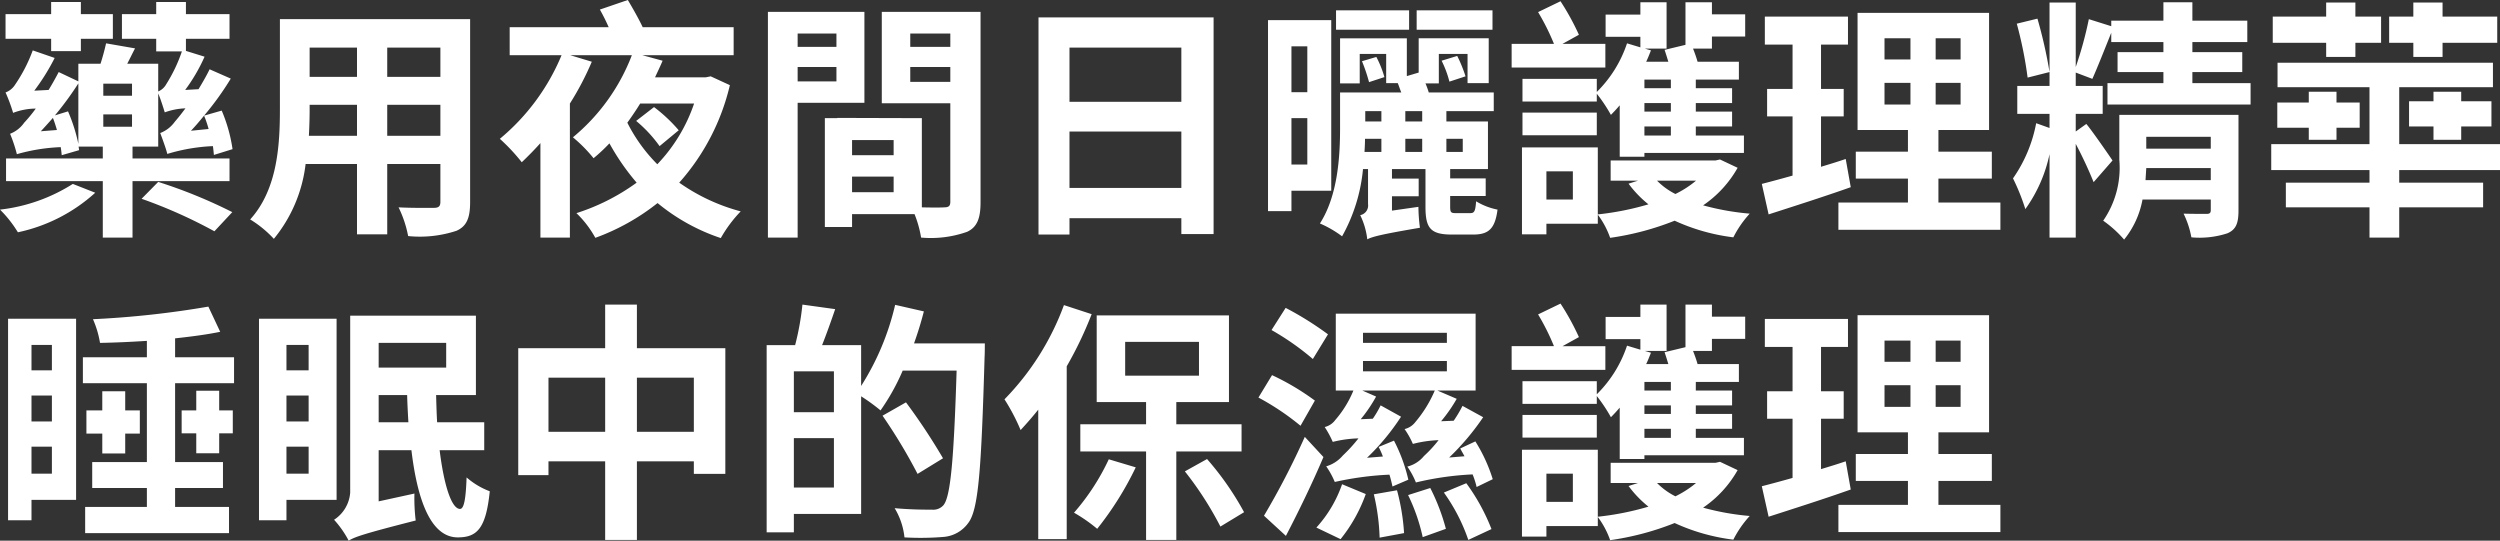 <svg xmlns="http://www.w3.org/2000/svg" width="198.46" height="42.92" viewBox="0 0 198.46 42.92"><rect x="0" y="0" width="198.46" height="42.92" fill="#333333" stroke="none"/><path d="M4.72-13.06H7.08v-.98H9.62V-16H7.08v-.96H4.72V-16H1.1v1.96H4.72ZM6.44-2.52A13.612,13.612,0,0,1,.66-.48a9.377,9.377,0,0,1,1.42,1.8A13.2,13.2,0,0,0,8.22-1.82ZM5.02-7.96A25,25,0,0,0,6.88-10.5v4.8a13.266,13.266,0,0,0-.82-2.58ZM3.9-6.7c.32-.34.64-.7.96-1.06.12.3.22.62.32.96Zm7.24-2.82H8.86v-.96h2.28ZM8.86-8.04h2.28v.98H8.86Zm6.96,1.3c.36-.38.7-.78,1.04-1.2a8.24,8.24,0,0,1,.36,1.06Zm3.06,4v-1.8h-7.7v-.94h2.04V-9.7c.2.46.42,1.18.52,1.5a5.34,5.34,0,0,1,1.64-.32c-.38.52-.7.9-.84,1.06a2.529,2.529,0,0,1-1.16.9c.18.48.48,1.3.56,1.66a14.505,14.505,0,0,1,3.62-.62c.04.26.06.5.08.7l1.48-.46a12.244,12.244,0,0,0-.86-3.06l-1.4.4a23.3,23.3,0,0,0,2.12-2.94l-1.68-.74c-.26.54-.58,1.08-.88,1.58l-1.06.06a13.818,13.818,0,0,0,1.54-2.64l-1.48-.46v-.96h3.46V-16H15.42v-.96H13.06V-16H10.34v1.96h2.72v1H15.1a12.189,12.189,0,0,1-1.24,2.6,1.316,1.316,0,0,1-.64.58v-2.2H10.76c.2-.38.4-.8.62-1.22l-2.3-.4c-.1.46-.26,1.06-.44,1.62H6.88v1.4L5.32-11.4c-.24.46-.52.96-.8,1.42l-1.14.06A17.194,17.194,0,0,0,5-12.52l-1.74-.6a12.326,12.326,0,0,1-1.4,2.72,1.519,1.519,0,0,1-.76.62,12.757,12.757,0,0,1,.6,1.62A5.1,5.1,0,0,1,3.5-8.5a11.422,11.422,0,0,1-.92,1.12,2.433,2.433,0,0,1-1.12.88A11.8,11.8,0,0,1,2-4.88a14.652,14.652,0,0,1,3.48-.56c.04.24.06.44.08.64l1.38-.4L6.9-5.48H8.82v.94H1.14v1.8H8.82V1.74h2.36V-2.74ZM11.9-1.34a38.928,38.928,0,0,1,5.78,2.58L19.1-.28a39.859,39.859,0,0,0-5.88-2.4Zm19.5-5V-8.8h4.22v2.46Zm-6.22,0c.04-.74.06-1.46.06-2.1V-8.8H29v2.46Zm3.82-7v2.32H25.24v-2.32Zm6.62,2.32H31.4v-2.32h4.22Zm2.36-4.58H22.88v7.14c0,2.8-.18,6.36-2.36,8.76A8.785,8.785,0,0,1,22.4,1.84,11.453,11.453,0,0,0,24.92-4.1H29V1.48h2.4V-4.1h4.22v3c0,.36-.14.48-.52.48-.36,0-1.68.02-2.8-.04a8.992,8.992,0,0,1,.76,2.28A9.288,9.288,0,0,0,36.9,1.2c.8-.36,1.08-1,1.08-2.28ZM54.54-6.78a12.519,12.519,0,0,0-1.96-1.84l-1.42,1.1a10.447,10.447,0,0,1,1.86,2ZM55.76-8.9a12.992,12.992,0,0,1-2.92,4.82,12.843,12.843,0,0,1-2.38-3.3c.36-.5.7-1,1.02-1.52Zm1.32-2.16-.4.08H52.66c.2-.44.42-.88.6-1.32l-1.62-.44H58.9v-2.22H51.68c-.32-.68-.8-1.52-1.18-2.16l-2.22.76a15.213,15.213,0,0,1,.7,1.4H41.12v2.22h4.12a17.158,17.158,0,0,1-4.9,6.64,15.121,15.121,0,0,1,1.74,1.86c.48-.46.98-.96,1.48-1.52v7.5H45.9V-8.9a22.883,22.883,0,0,0,1.74-3.32l-1.72-.52h4.9a15.73,15.73,0,0,1-4.68,6.52,11.7,11.7,0,0,1,1.64,1.66,13.977,13.977,0,0,0,1.26-1.18A18.378,18.378,0,0,0,51.2-2.62,16.8,16.8,0,0,1,46.42-.2a8.211,8.211,0,0,1,1.5,1.96A17.611,17.611,0,0,0,52.86-1a15.7,15.7,0,0,0,5.02,2.78A10.449,10.449,0,0,1,59.46-.34a15.238,15.238,0,0,1-4.88-2.28,17.713,17.713,0,0,0,4.02-7.74Zm9.98-3.4v1.06H63.98v-1.06Zm-3.08,3.8V-11.8h3.08v1.14Zm5.3,1.7v-7.22H61.62V1.74h2.36V-8.96Zm3.64-1.66V-11.8H76.1v1.18Zm3.18-3.84v1.06H72.92v-1.06ZM68.3-1.86V-3.1h3.3v1.24ZM71.6-4.8H68.3V-6h3.3Zm6.9-11.38H70.66v7.26H76.1V-1.1c0,.32-.12.44-.48.44-.26.02-1,.02-1.78,0V-7.74l-6.72-.02v.02h-.98V.9H68.3V-.12h4.96a8.806,8.806,0,0,1,.52,1.86,8.641,8.641,0,0,0,3.66-.46C78.24.9,78.5.2,78.5-1.08ZM85.56-2.2V-6.68h8.88V-2.2Zm8.88-11.14v4.3H85.56v-4.3ZM83.1-15.74V1.5h2.46V.2h8.88V1.46H97v-17.2Zm36.04-.56h-6.02v1.54h6.02Zm-6.62,0h-5.8v1.54h5.8Zm-8.08,2.86V-9.8h-1.26v-3.64Zm-1.26,9.38V-7.74h1.26v3.68Zm3.16,2.08V-15.52h-5.02V-.36h1.86V-1.98Zm3.98-4.12v1.04h-1.34c.02-.36.04-.7.04-1.04Zm0-2.2v.82h-1.28V-8.3Zm3.24.82h-1.34V-8.3h1.34Zm0,2.42h-1.34V-6.1h1.34Zm3.22-1.04v1.04h-1.3V-6.1Zm-.54,5.9c-.4,0-.46-.06-.46-.52v-.84h2.82v-1.4h-2.82V-3.7h3V-7.48h-3.3V-8.3h3.76V-9.78h-5.16a6.337,6.337,0,0,0-.26-.72h1.06v-2.34h2.28v2.32h1.68v-3.56h-5.56v2.72l-.94.28v-3h-5.3v3.58h1.56v-2.34h2.1v2.32h.92c.1.24.18.5.28.74h-4.86v2.82c0,2.18-.16,5.34-1.6,7.58a8.439,8.439,0,0,1,1.76,1.02,13.483,13.483,0,0,0,1.66-5.34h.4V-.92a.78.78,0,0,1-.62.88,5.891,5.891,0,0,1,.56,1.92c.38-.2,1-.38,4.18-.92a13.456,13.456,0,0,1-.12-1.66l-2.1.3V-1.54h2.12v-1.4h-2.12V-3.7h2.66V-.72c0,1.7.38,2.22,2.1,2.22h1.68c1.22,0,1.74-.44,1.94-1.98a5.2,5.2,0,0,1-1.7-.66c-.06.8-.14.94-.48.94ZM110.56-11a8.323,8.323,0,0,0-.64-1.6l-1.14.34a13.532,13.532,0,0,1,.56,1.66Zm6.44-.06a11.071,11.071,0,0,0-.66-1.62l-1.24.38a8.126,8.126,0,0,1,.62,1.66Zm16.3.94h-2.1v-.68h2.1Zm0,1.86h-2.1v-.68h2.1Zm0,1.9h-2.1v-.72h2.1Zm-2.42-7-1.06-.32a9.743,9.743,0,0,1-2.4,3.86v-1.04h-5.9v1.8h5.9v-.62A12.245,12.245,0,0,1,128.54-8c.24-.24.48-.5.7-.76v4.08h1.96v-.3h7.9V-6.36h-3.82v-.72h2.88V-8.26h-2.88v-.68h2.88v-1.18h-2.88v-.68h3.42v-1.42h-3.28a10.685,10.685,0,0,0-.36-1.04h1.5v-.96h2.64v-1.76h-2.64v-.96h-2.1v3.38l-1.66.4c.1.28.2.62.3.94h-1.76c.14-.28.26-.6.38-.9l-.48-.14h1.72v-3.68h-2.08v.98h-2.76v1.76h2.76Zm-9.36,6.98h5.9v-1.8h-5.9Zm6.58-7.26h-3.4l1.3-.72a19.873,19.873,0,0,0-1.46-2.66l-1.78.86a18.509,18.509,0,0,1,1.26,2.52h-3.36v1.88h7.44Zm7.2,10.86a7.971,7.971,0,0,1-1.64,1.06,5.5,5.5,0,0,1-1.46-1.06Zm-9.78,1.5h-2.1V-3.52h2.1ZM137.2-4.46l-.36.08h-8.32v1.6h2.18l-.76.24A8.769,8.769,0,0,0,131.52-.9a22.354,22.354,0,0,1-4.02.8V-5.42h-6.02v6.9h1.94V.64h4.08V-.08a6.838,6.838,0,0,1,.98,1.84A22.076,22.076,0,0,0,133.6.4a15.721,15.721,0,0,0,4.66,1.32,8.331,8.331,0,0,1,1.3-1.88,20.317,20.317,0,0,1-3.7-.66A8.853,8.853,0,0,0,138.6-3.8Zm9.98-.04c-.64.22-1.3.42-1.96.62v-4h1.8v-2.18h-1.8v-3.52h2.14V-15.8h-6.6v2.22h2.2v3.52h-2.02v2.18h2.02v4.7c-.92.26-1.74.48-2.44.66l.54,2.42c1.92-.62,4.32-1.38,6.52-2.16Zm3.08-6.04h2.06v1.72h-2.06Zm0-3.54h2.06v1.68h-2.06Zm6.04,1.68h-1.98v-1.68h1.98Zm0,3.58h-1.98v-1.72h1.98Zm-1.76,7.78v-1.9h4.24V-5.08h-4.24V-6.8h4.02v-9.3H148.12v9.3h4v1.72h-4.14v2.14h4.14v1.9H146.6V1.12h12.86V-1.04Zm8.82-10.36a36.936,36.936,0,0,0-.96-4.24l-1.64.4a31.779,31.779,0,0,1,.86,4.28Zm7.62,8.58.06-.96h5.12v.96Zm5.18-3.44v.94h-5.12v-.94ZM178.36-8H168.9v3.56A7.4,7.4,0,0,1,167.62.4a9.016,9.016,0,0,1,1.66,1.5,7.035,7.035,0,0,0,1.46-3.18h5.42v.84c0,.22-.08.3-.34.3-.24,0-1.08,0-1.82-.02a7.154,7.154,0,0,1,.62,1.88,7.1,7.1,0,0,0,2.86-.32c.7-.3.88-.82.88-1.82Zm-3.66-2.52v-.88h3.96v-1.58H174.7v-.8h4.36v-1.7H174.7v-1.46h-2.3v1.46h-4.14v.44l-1.78-.56a29.832,29.832,0,0,1-1.04,3.8v-5.12h-2.08v6.62H160.8v2.22h2.56v1.12l-1.06-.38a11.286,11.286,0,0,1-1.84,4.38,16.8,16.8,0,0,1,.98,2.44,11.582,11.582,0,0,0,1.92-4.36V1.74h2.08V-5.7a33,33,0,0,1,1.42,3.04l1.5-1.72c-.32-.48-1.68-2.44-2.08-2.9l-.84.6v-1.4h2.14V-10.3h-2.14v-1.06l1.32.5c.42-.94.98-2.36,1.5-3.66v.74h4.14v.8h-3.64v1.58h3.64v.88h-4.44v1.7h11.36v-1.7Zm17.54-2.08h2.32v-1.12h4.34V-15.8h-4.34v-1.12h-2.32v1.12h-1.92v2.08h1.92Zm-6.92,0h2.32v-1.12h2.04V-15.8h-2.04v-1.12h-2.32v1.12h-4.24v2.08h4.24Zm-1.38,2.76v.86h-2.5v2h2.5v.96h2.2v-.96h1.84v-2h-1.84v-.86Zm15.18,6.22V-5.68h-8V-10.2h7.44v-1.94h-17.1v1.94h7.3v4.52h-7.8v2.06h7.8v1h-6.64V-.66h6.64v2.4h2.36V-.66h6.66V-2.62h-6.66v-1Zm-3.08-2.4V-7.08h2.4v-2h-2.4v-.76h-2.2v.76H191.9v2h1.94v1.06ZM4.78,10.26v2.02H3.16V10.26ZM3.16,20.48V18.34H4.78v2.14Zm0-6.2H4.78v2.06H3.16ZM6.7,8.18H1.3v16H3.16V22.56H6.7ZM18.06,13.9H16.24v1.56H15.08v1.82h1.16v1.58h1.82V17.28h1.08V15.46H18.06Zm-3.5-2.66V9.74c1.28-.14,2.52-.3,3.58-.52l-.94-2a74.593,74.593,0,0,1-9.16,1A7.816,7.816,0,0,1,8.6,10.1c1.18-.02,2.46-.08,3.72-.16v1.3H7.24V13.3h5.08v6.26H7.98v2.06h4.34v1.5H7.42V25.2H18.84V23.12H14.56v-1.5h3.8V19.56h-3.8V13.3h4.68V11.24Zm-5.78,2.7v1.52H7.52V17.3H8.78v1.58H10.6V17.3h1.16V15.46H10.6V13.94Zm16.38-3.68v2.02H23.4V10.26ZM23.4,14.28h1.76v2.06H23.4Zm0,6.2V18.34h1.76v2.14Zm3.98,2.08V8.18H21.22v16H23.4V22.56Zm3.34-6.16V14.24h2.26c.02.74.06,1.46.1,2.16Zm5.36-6.3v1.96H30.72V10.1Zm3.02,8.52V16.4H35.36c-.04-.7-.06-1.42-.08-2.16h3.16V7.94H28.46V21.98a2.81,2.81,0,0,1-1.28,2.16,7.979,7.979,0,0,1,1.16,1.66c.48-.3,1.24-.56,5.32-1.6a14.5,14.5,0,0,1-.1-2.14l-2.84.62V18.62h2.6c.48,4.02,1.56,6.92,3.68,6.92,1.54,0,2.24-.72,2.54-3.66a6,6,0,0,1-1.84-1.1c-.06,1.68-.2,2.5-.52,2.5-.68,0-1.28-1.9-1.62-4.66Zm12.12-1.46v-4.3h4.52v4.3Zm-7.02,0v-4.3h4.5v4.3Zm7.02-6.64V7.06H48.7v3.46H41.8V20.6h2.4V19.5h4.5v6.24h2.52V19.5h4.52v1h2.5V10.52ZM63.68,21.58V17.66h3.18v3.92Zm3.18-5.98H63.68V12.36h3.18Zm6.36-5.46c.3-.84.56-1.68.78-2.54l-2.28-.52a20.687,20.687,0,0,1-2.7,6.44V10.28h-3.1c.34-.86.7-1.86,1.04-2.86l-2.6-.36a21.451,21.451,0,0,1-.58,3.22H61.52V25.14h2.16V23.68h5.34V14.34a14.856,14.856,0,0,1,1.54,1.12,17.252,17.252,0,0,0,1.76-3.16H76.6c-.22,7.06-.48,10.06-1.06,10.7a1.067,1.067,0,0,1-.88.34c-.52,0-1.7,0-2.98-.12a5.6,5.6,0,0,1,.78,2.32,22.419,22.419,0,0,0,3.14-.04,2.668,2.668,0,0,0,1.92-1.1c.82-1.06,1.04-4.24,1.3-13.18.02-.28.02-1.08.02-1.08Zm2.3,9.12a48.27,48.27,0,0,0-2.94-4.44l-1.86,1.06A42.8,42.8,0,0,1,73.5,20.5ZM85.12,7.1a21.092,21.092,0,0,1-4.72,7.48,15.9,15.9,0,0,1,1.28,2.44c.46-.5.94-1.04,1.4-1.62V25.68h2.26V11.96a30.069,30.069,0,0,0,1.98-4.14Zm3.56,12.24a18.024,18.024,0,0,1-2.76,4.24,12.5,12.5,0,0,1,1.84,1.28,25.458,25.458,0,0,0,3.06-4.88Zm1.3-9.32h5.86V12.7H89.98Zm9.24,8.7V16.56H94.04V14.8h4.18V7.92H87.72V14.8h3.92v1.76H86.42v2.16h5.22v7.02h2.4V18.72Zm-4.5,1.58a26.583,26.583,0,0,1,2.82,4.38l1.88-1.14a23.215,23.215,0,0,0-2.94-4.22Zm14.14-8.76h6.66v.82h-6.66Zm0-2.24h6.66v.8h-6.66Zm3.6,11.66a13.112,13.112,0,0,0-1.14-3.1l-1.22.5a6.683,6.683,0,0,1,.34.76l-1.26.1a18.088,18.088,0,0,0,2.7-3.26l-1.62-.9a8.133,8.133,0,0,1-.62,1.06l-.96.04a11.447,11.447,0,0,0,1.22-1.8l-1.1-.48h5.76a9.812,9.812,0,0,1-1.54,2.5,1.5,1.5,0,0,1-.86.56,6.547,6.547,0,0,1,.66,1.18,9.557,9.557,0,0,1,2.04-.3,10.038,10.038,0,0,1-1.16,1.26,2.478,2.478,0,0,1-1.32.84,6.131,6.131,0,0,1,.68,1.26,23.925,23.925,0,0,1,4.5-.64,6.335,6.335,0,0,1,.32,1l1.28-.62a12.678,12.678,0,0,0-1.38-3l-1.2.56c.1.2.22.4.34.62l-1.22.1a19.61,19.61,0,0,0,2.7-3.2l-1.64-.9a10.163,10.163,0,0,1-.7,1.18l-1,.04a11.961,11.961,0,0,0,1.24-1.78l-1.54-.66h3.04V7.78H106.7v6.1h1.4a8.4,8.4,0,0,1-1.44,2.34,1.46,1.46,0,0,1-.84.56,7.8,7.8,0,0,1,.64,1.18,9.312,9.312,0,0,1,2.04-.28,12.19,12.19,0,0,1-1.24,1.36,2.75,2.75,0,0,1-1.32.86,6.527,6.527,0,0,1,.68,1.24,24.878,24.878,0,0,1,4.34-.58c.1.32.18.66.24.94ZM106.08,9.42a25.459,25.459,0,0,0-3.36-2.1L101.6,9.08a20.91,20.91,0,0,1,3.28,2.3Zm-1.04,5.26a19.824,19.824,0,0,0-3.4-2.02l-1.08,1.78a20.155,20.155,0,0,1,3.34,2.24Zm-.8,2.88A60.886,60.886,0,0,1,101,23.82l1.74,1.6c1-1.92,2.1-4.18,2.98-6.26Zm2.84,8.12a12.253,12.253,0,0,0,2-3.58l-1.88-.78a9.944,9.944,0,0,1-2.04,3.44Zm2.64-3.56a16.992,16.992,0,0,1,.46,3.44l1.94-.36a16.947,16.947,0,0,0-.56-3.4Zm2.72.06a14.806,14.806,0,0,1,1.16,3.34l1.84-.66a16.125,16.125,0,0,0-1.24-3.24Zm2.84-.2a14.365,14.365,0,0,1,1.94,3.76l1.84-.86a15.854,15.854,0,0,0-2-3.64Zm18.02-8.1h-2.1V13.2h2.1Zm0,1.86h-2.1v-.68h2.1Zm0,1.9h-2.1v-.72h2.1Zm-2.42-7-1.06-.32a9.743,9.743,0,0,1-2.4,3.86V13.14h-5.9v1.8h5.9v-.62A12.245,12.245,0,0,1,128.54,16c.24-.24.48-.5.7-.76v4.08h1.96v-.3h7.9V17.64h-3.82v-.72h2.88V15.74h-2.88v-.68h2.88V13.88h-2.88V13.2h3.42V11.78h-3.28a10.685,10.685,0,0,0-.36-1.04h1.5V9.78h2.64V8.02h-2.64V7.06h-2.1v3.38l-1.66.4c.1.28.2.62.3.94h-1.76c.14-.28.26-.6.38-.9l-.48-.14h1.72V7.06h-2.08v.98h-2.76V9.8h2.76Zm-9.36,6.98h5.9v-1.8h-5.9Zm6.58-7.26h-3.4l1.3-.72a19.873,19.873,0,0,0-1.46-2.66l-1.78.86a18.509,18.509,0,0,1,1.26,2.52h-3.36v1.88h7.44Zm7.2,10.86a7.971,7.971,0,0,1-1.64,1.06,5.5,5.5,0,0,1-1.46-1.06Zm-9.78,1.5h-2.1V20.48h2.1Zm11.68-3.18-.36.08h-8.32v1.6h2.18l-.76.24a8.769,8.769,0,0,0,1.58,1.64,22.354,22.354,0,0,1-4.02.8V18.58h-6.02v6.9h1.94v-.84h4.08v-.72a6.838,6.838,0,0,1,.98,1.84,22.076,22.076,0,0,0,5.12-1.36,15.721,15.721,0,0,0,4.66,1.32,8.331,8.331,0,0,1,1.3-1.88,20.317,20.317,0,0,1-3.7-.66,8.853,8.853,0,0,0,2.74-2.98Zm9.98-.04c-.64.22-1.3.42-1.96.62v-4h1.8V13.94h-1.8V10.42h2.14V8.2h-6.6v2.22h2.2v3.52h-2.02v2.18h2.02v4.7c-.92.26-1.74.48-2.44.66l.54,2.42c1.92-.62,4.32-1.38,6.52-2.16Zm3.08-6.04h2.06v1.72h-2.06Zm0-3.54h2.06V11.6h-2.06Zm6.04,1.68h-1.98V9.92h1.98Zm0,3.58h-1.98V13.46h1.98Zm-1.76,7.78v-1.9h4.24V18.92h-4.24V17.2h4.02V7.9H148.12v9.3h4v1.72h-4.14v2.14h4.14v1.9H146.6v2.16h12.86V22.96Z" transform="translate(-0.66 17.12)" fill="#fff"/></svg>